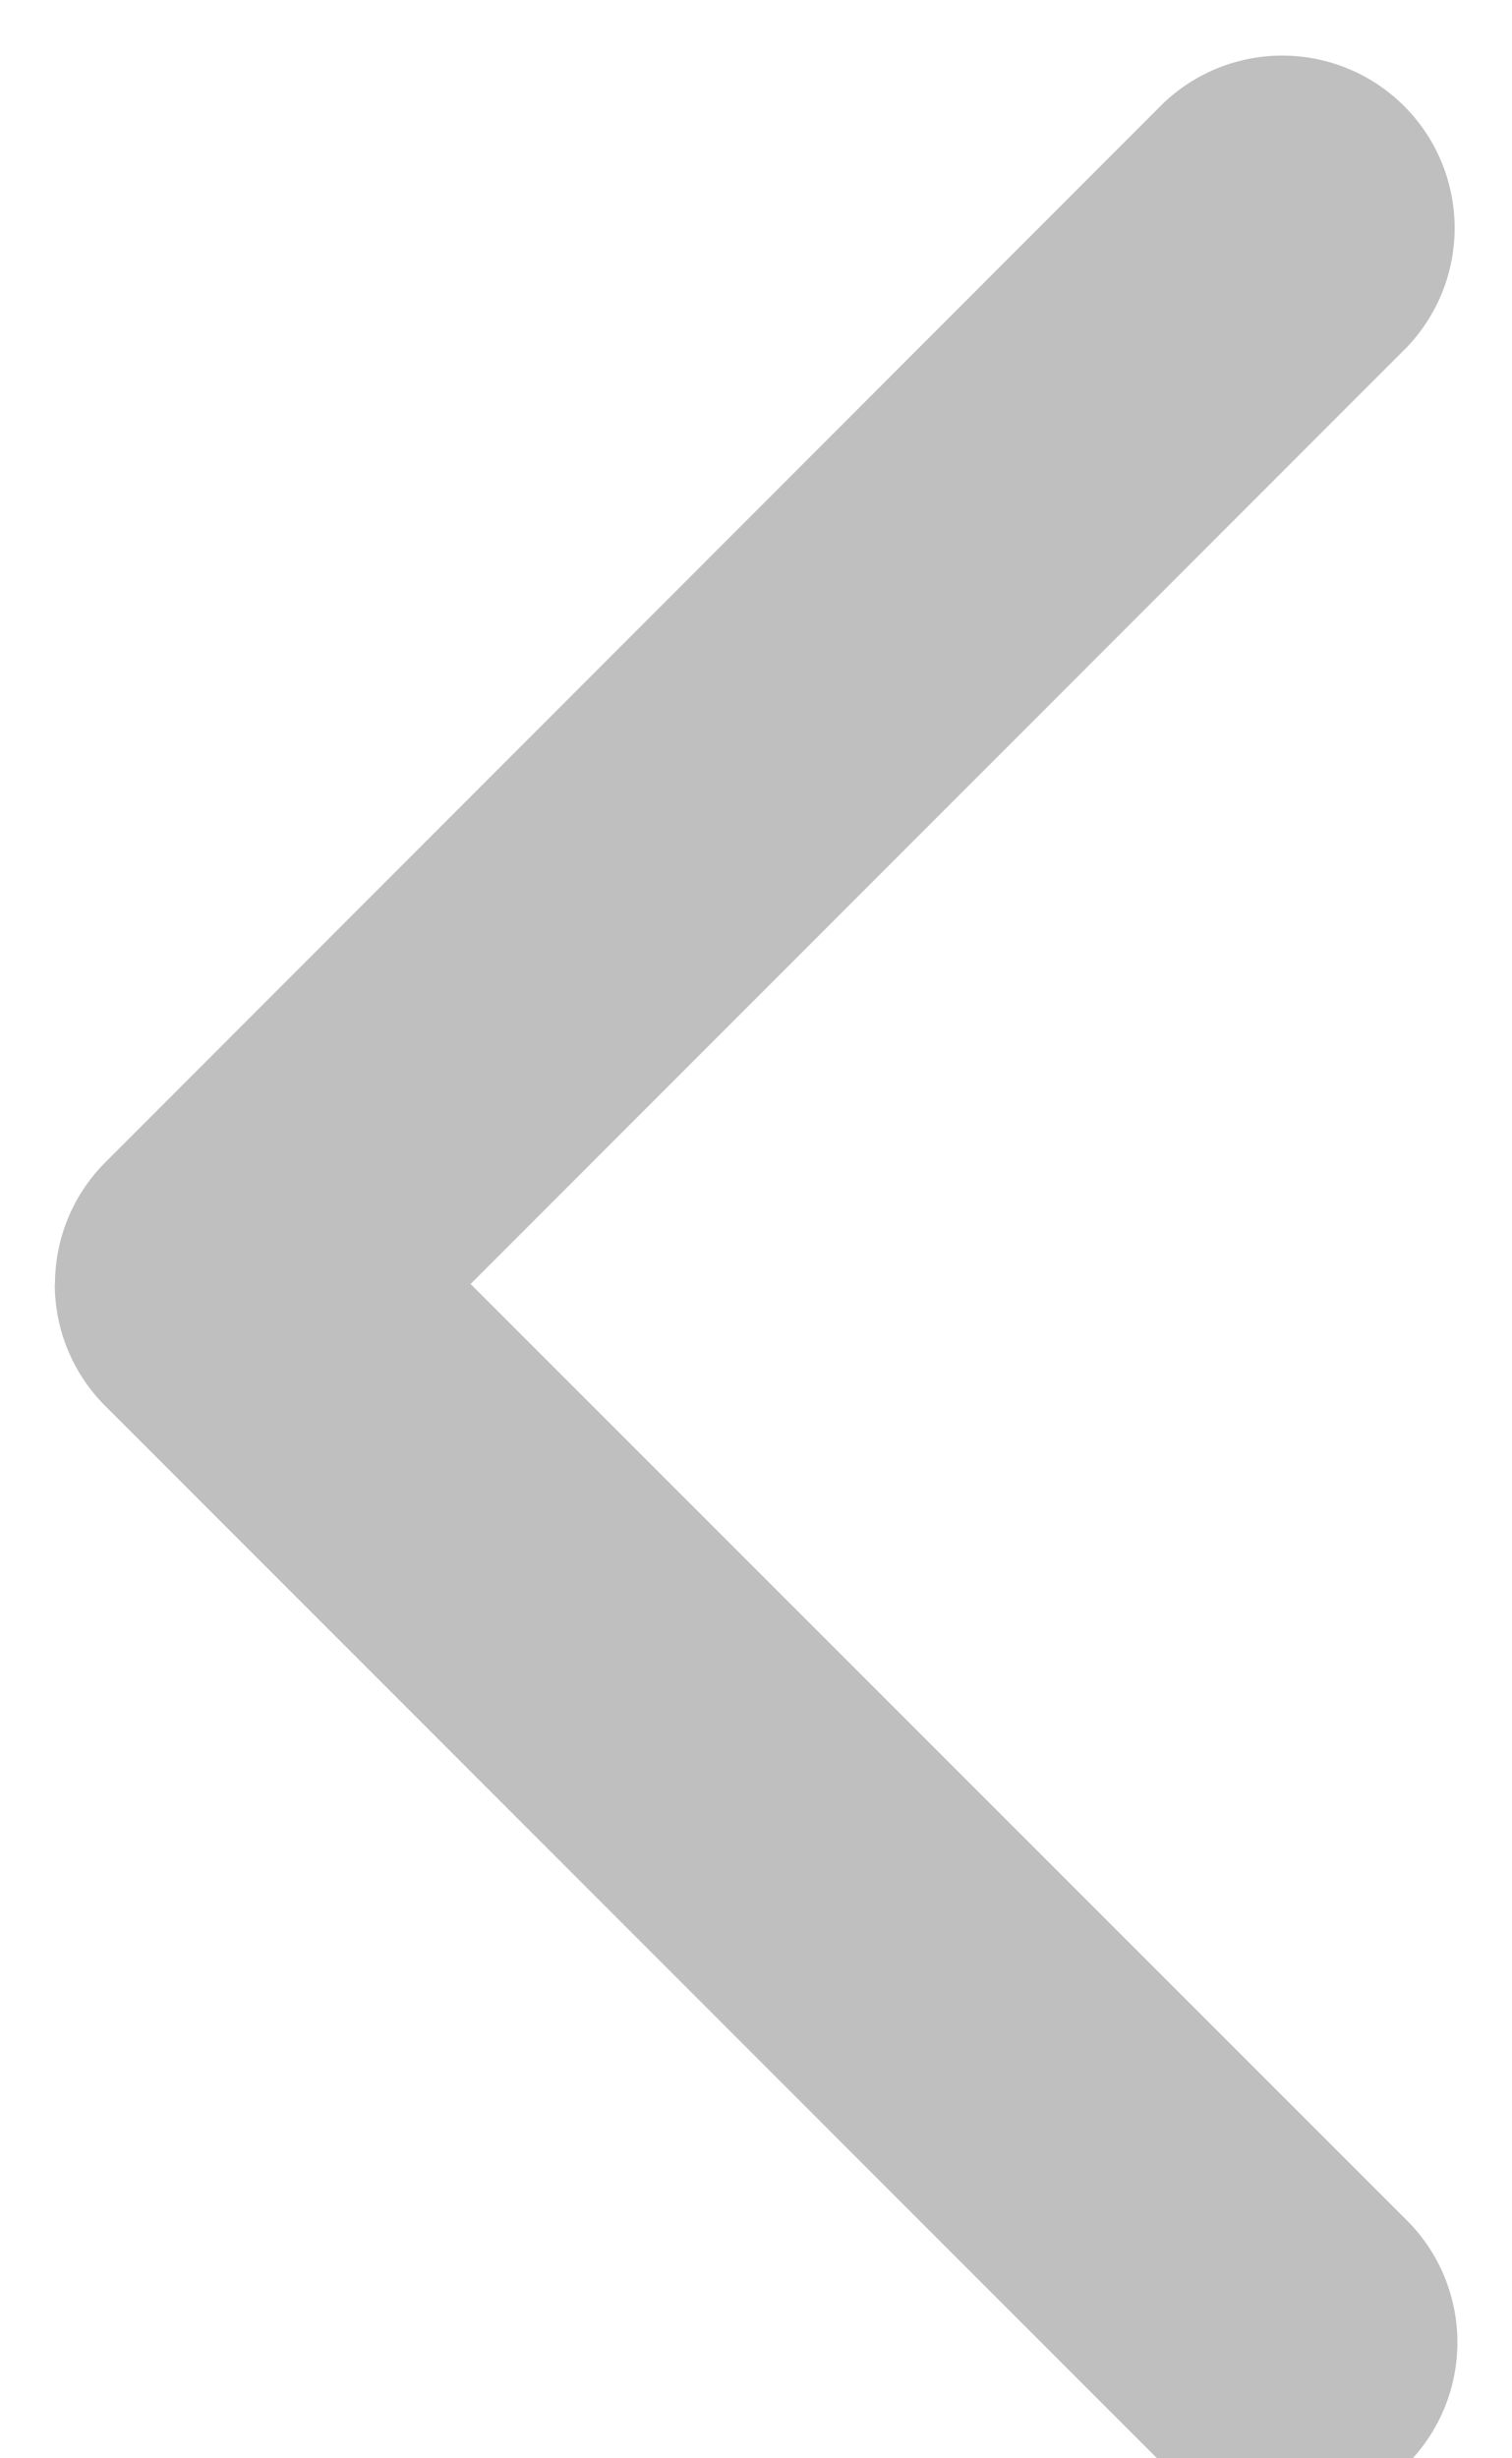 <svg xmlns="http://www.w3.org/2000/svg" width="8" height="13" viewBox="0 0 8 13"><g><g opacity=".5" transform="rotate(-90 4 6.5)"><g opacity=".5"><path d="M3.71 2.79a.909.909 0 0 0-.645.267l-5.597 5.597a.911.911 0 1 0 1.29 1.29L3.71 4.99l4.952 4.952a.912.912 0 0 0 1.29-1.289L4.353 3.057a.909.909 0 0 0-.644-.266z"/></g></g></g></svg>
